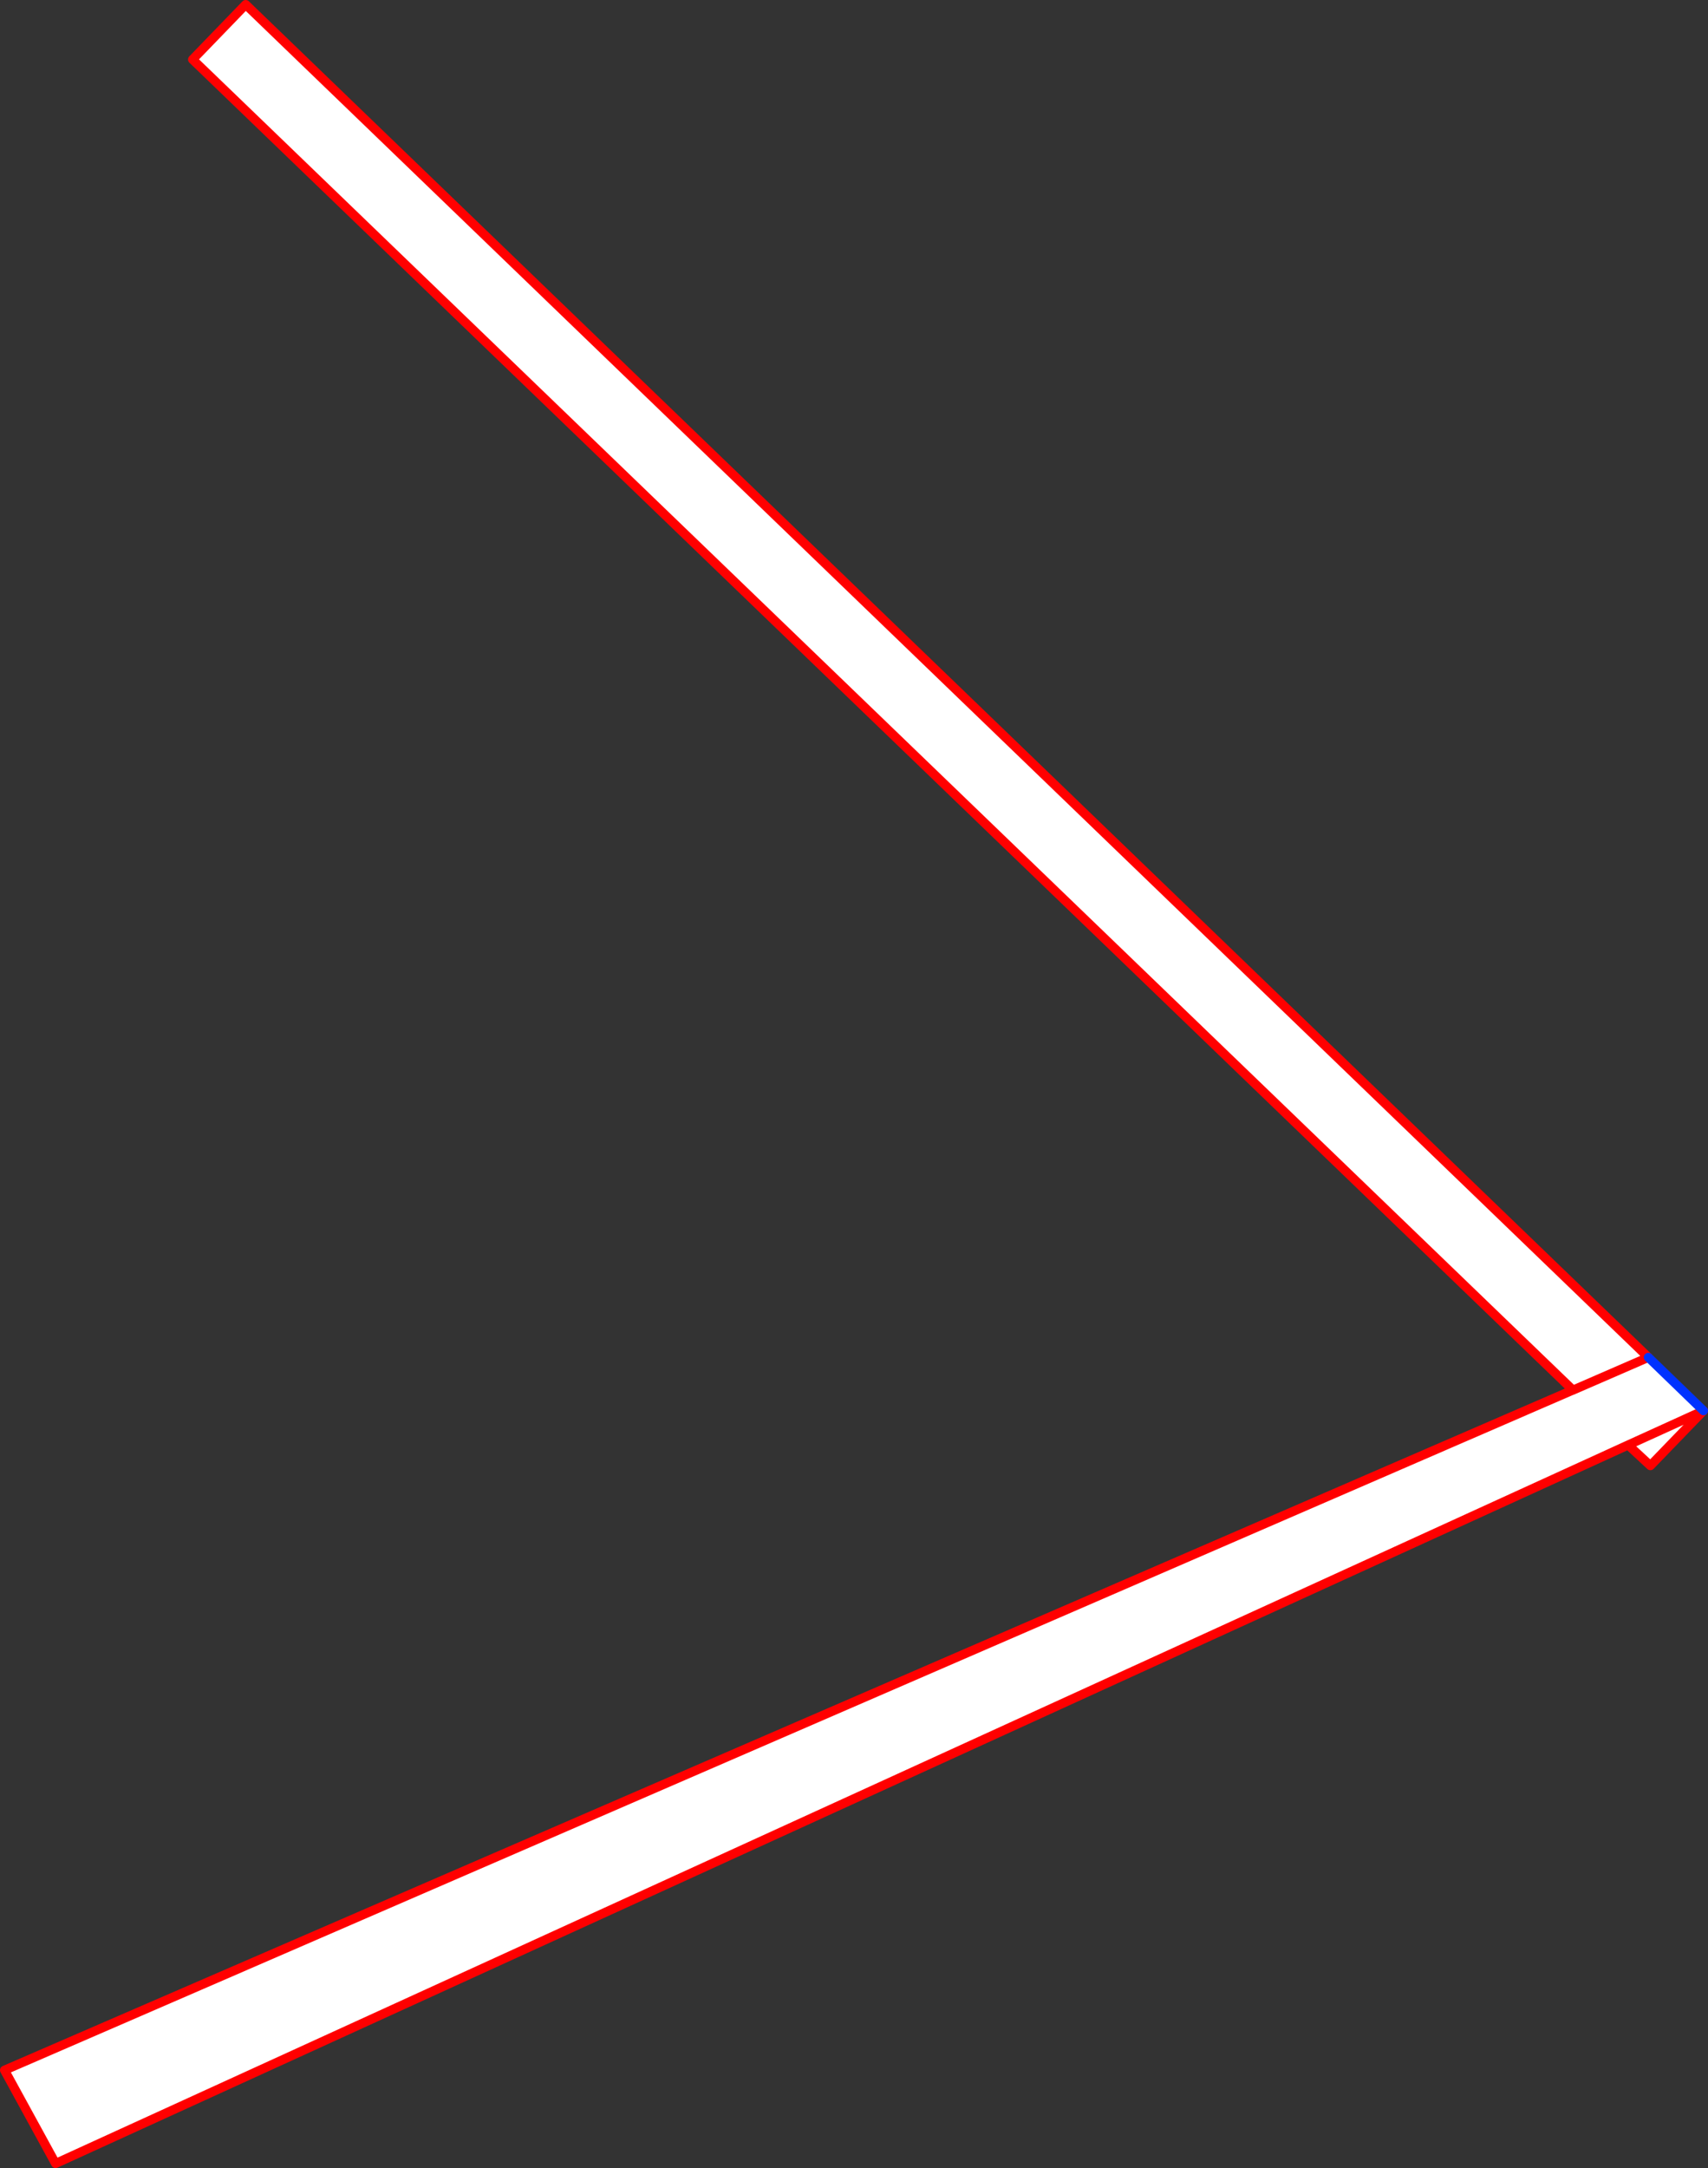 <?xml version="1.0" encoding="UTF-8" standalone="no"?>
<svg xmlns:xlink="http://www.w3.org/1999/xlink" height="477.5px" width="376.45px" xmlns="http://www.w3.org/2000/svg">
  <rect width="100%" height="100%" fill="#333333" stroke="none"/>
  <g transform="matrix(1.0, 0.0, 0.0, 1.0, 370.55, 168.7)">
    <path d="M-24.3 137.05 L-24.05 137.55 -24.1 137.55 -24.3 137.05" fill="#fff000" fill-rule="evenodd" stroke="none"/>
    <path d="M-24.3 137.05 L-328.1 -155.6 -316.4 -167.7 -7.25 130.25 -24.05 137.55 -7.25 130.25 4.9 142.0 -6.8 154.1 -11.7 149.55 -358.3 307.8 -369.55 287.25 -24.1 137.55 -24.05 137.55 -24.3 137.05 M4.9 142.0 L-11.7 149.55 4.9 142.0" fill="#ffffff" fill-rule="evenodd" stroke="none"/>
    <path d="M-7.25 130.25 L-316.4 -167.7 -328.1 -155.6 -24.3 137.05 M-24.05 137.55 L-7.25 130.25 M4.9 142.0 L-6.8 154.1 -11.7 149.55 -358.3 307.8 -369.55 287.25 -24.1 137.55 -24.05 137.55 M-11.7 149.55 L4.9 142.0" fill="none" stroke="#ff0000" stroke-linecap="round" stroke-linejoin="round" stroke-width="2.0"/>
    <path d="M-7.25 130.25 L4.9 142.0" fill="none" stroke="#0032ff" stroke-linecap="round" stroke-linejoin="round" stroke-width="2.0"/>
  </g>
</svg>

